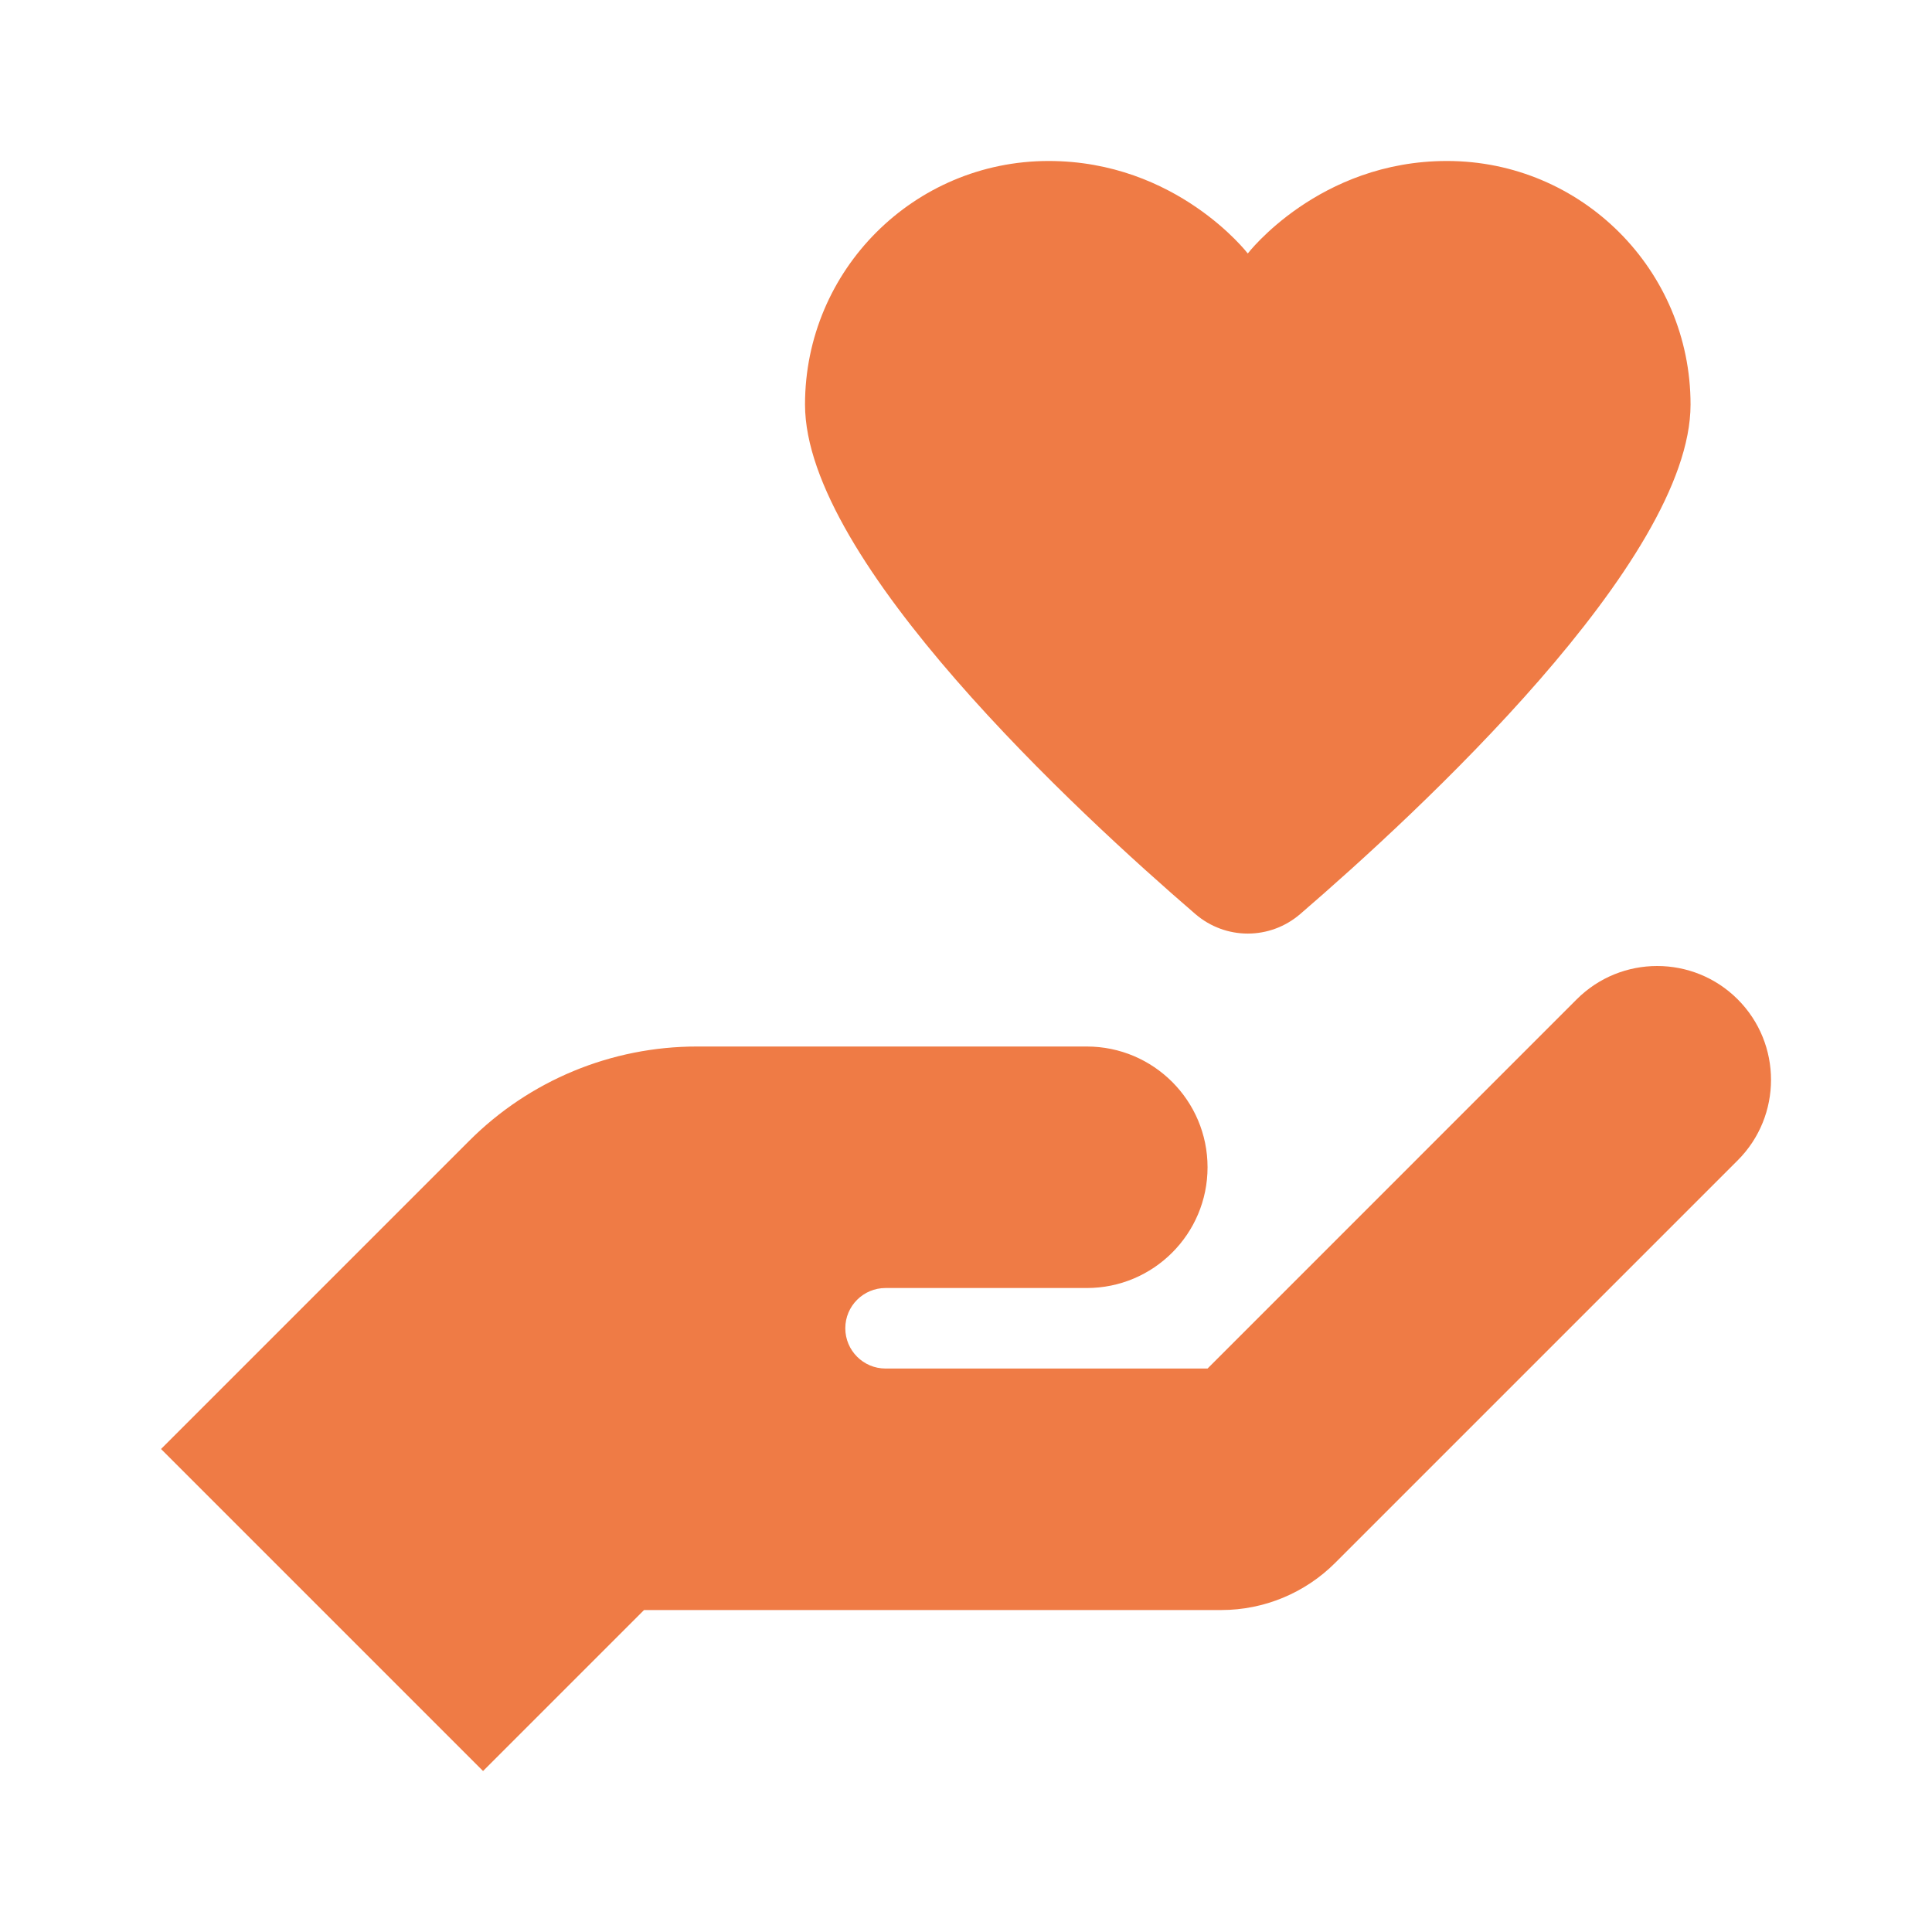 <svg width="40" height="40" viewBox="0 0 40 40" fill="none" xmlns="http://www.w3.org/2000/svg">
<g id="Trust 1">
<g id="surface50220">
<path id="Vector" d="M21.71 3.333C18.924 3.333 16.667 5.59 16.667 8.376C16.667 11.614 22.318 16.831 24.747 18.923C25.375 19.464 26.293 19.464 26.921 18.923C29.35 16.831 35.001 11.614 35.001 8.376C35.001 5.59 32.744 3.333 29.958 3.333C27.305 3.333 25.834 5.248 25.834 5.248C25.834 5.248 24.363 3.333 21.71 3.333ZM34.31 20C33.707 20 33.104 20.23 32.644 20.69L25.001 28.334H18.334C17.874 28.334 17.501 27.96 17.501 27.5C17.501 27.04 17.874 26.667 18.334 26.667H22.501C23.881 26.667 25.001 25.547 25.001 24.167C25.001 22.787 23.881 21.667 22.501 21.667H14.428C12.659 21.667 10.964 22.368 9.714 23.62L3.334 30L10.001 36.667L13.334 33.334H25.287C26.17 33.334 27.019 32.982 27.644 32.357L35.977 24.024C36.897 23.104 36.897 21.61 35.977 20.69C35.517 20.23 34.914 20 34.31 20Z" fill="#EF7B45"/>
</g>
</g>
</svg>
